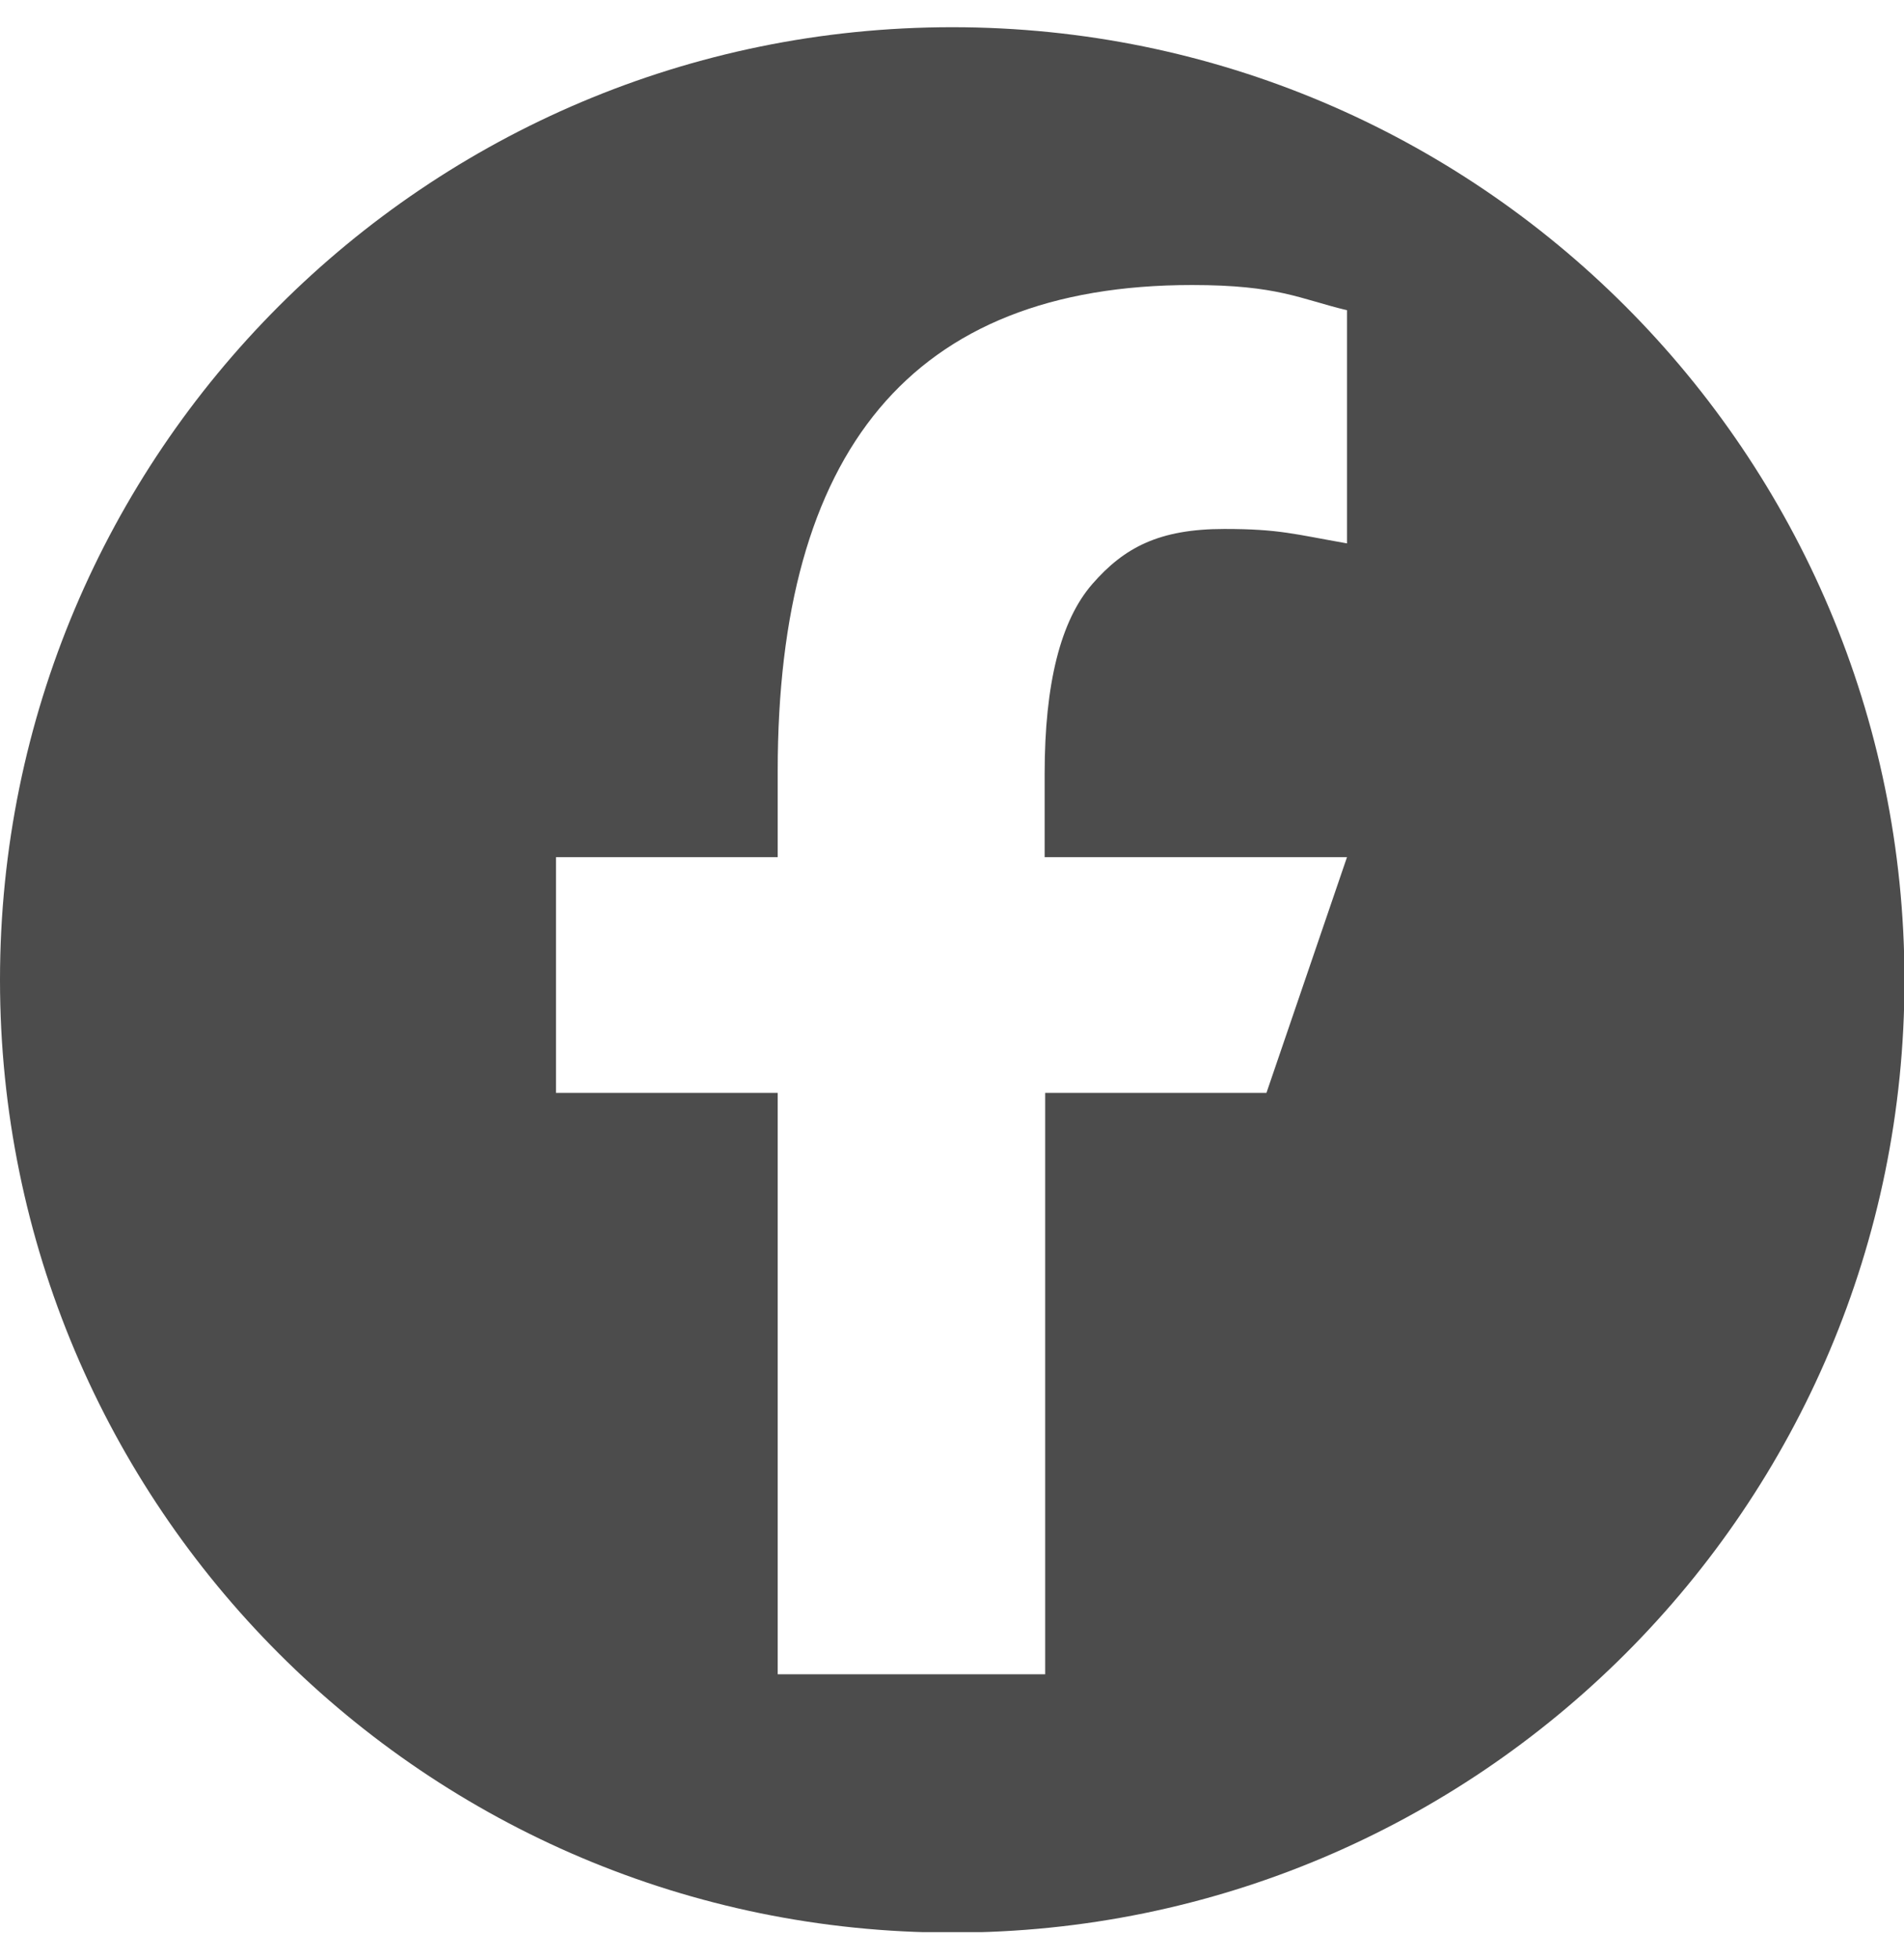 <svg xmlns="http://www.w3.org/2000/svg" width="35" height="36" viewBox="0 0 35 36" fill="none"><g clip-path="url(#clip0_2504_7431)"><path d="M17.505 0.5C7.832 0.5 0 8.332 0 18.005C0 27.668 7.832 35.509 17.505 35.509C27.168 35.509 35.009 27.677 35.009 18.005C35 8.332 27.168 0.5 17.505 0.5ZM23.28 20.081H19.213V30.763H14.296V20.081H10.22V15.749H14.296V14.164C14.296 8.313 16.74 5.237 21.912 5.237C23.497 5.237 23.893 5.492 24.761 5.7V9.984C23.789 9.814 23.516 9.719 22.506 9.719C21.308 9.719 20.666 10.059 20.081 10.729C19.496 11.399 19.203 12.56 19.203 14.221V15.749H24.761L23.28 20.081Z" fill="#4C4C4C"></path></g><defs><clipPath id="clip0_2504_7431"><rect width="35" height="35" fill="white" transform="translate(0 0.5)"></rect></clipPath></defs></svg>